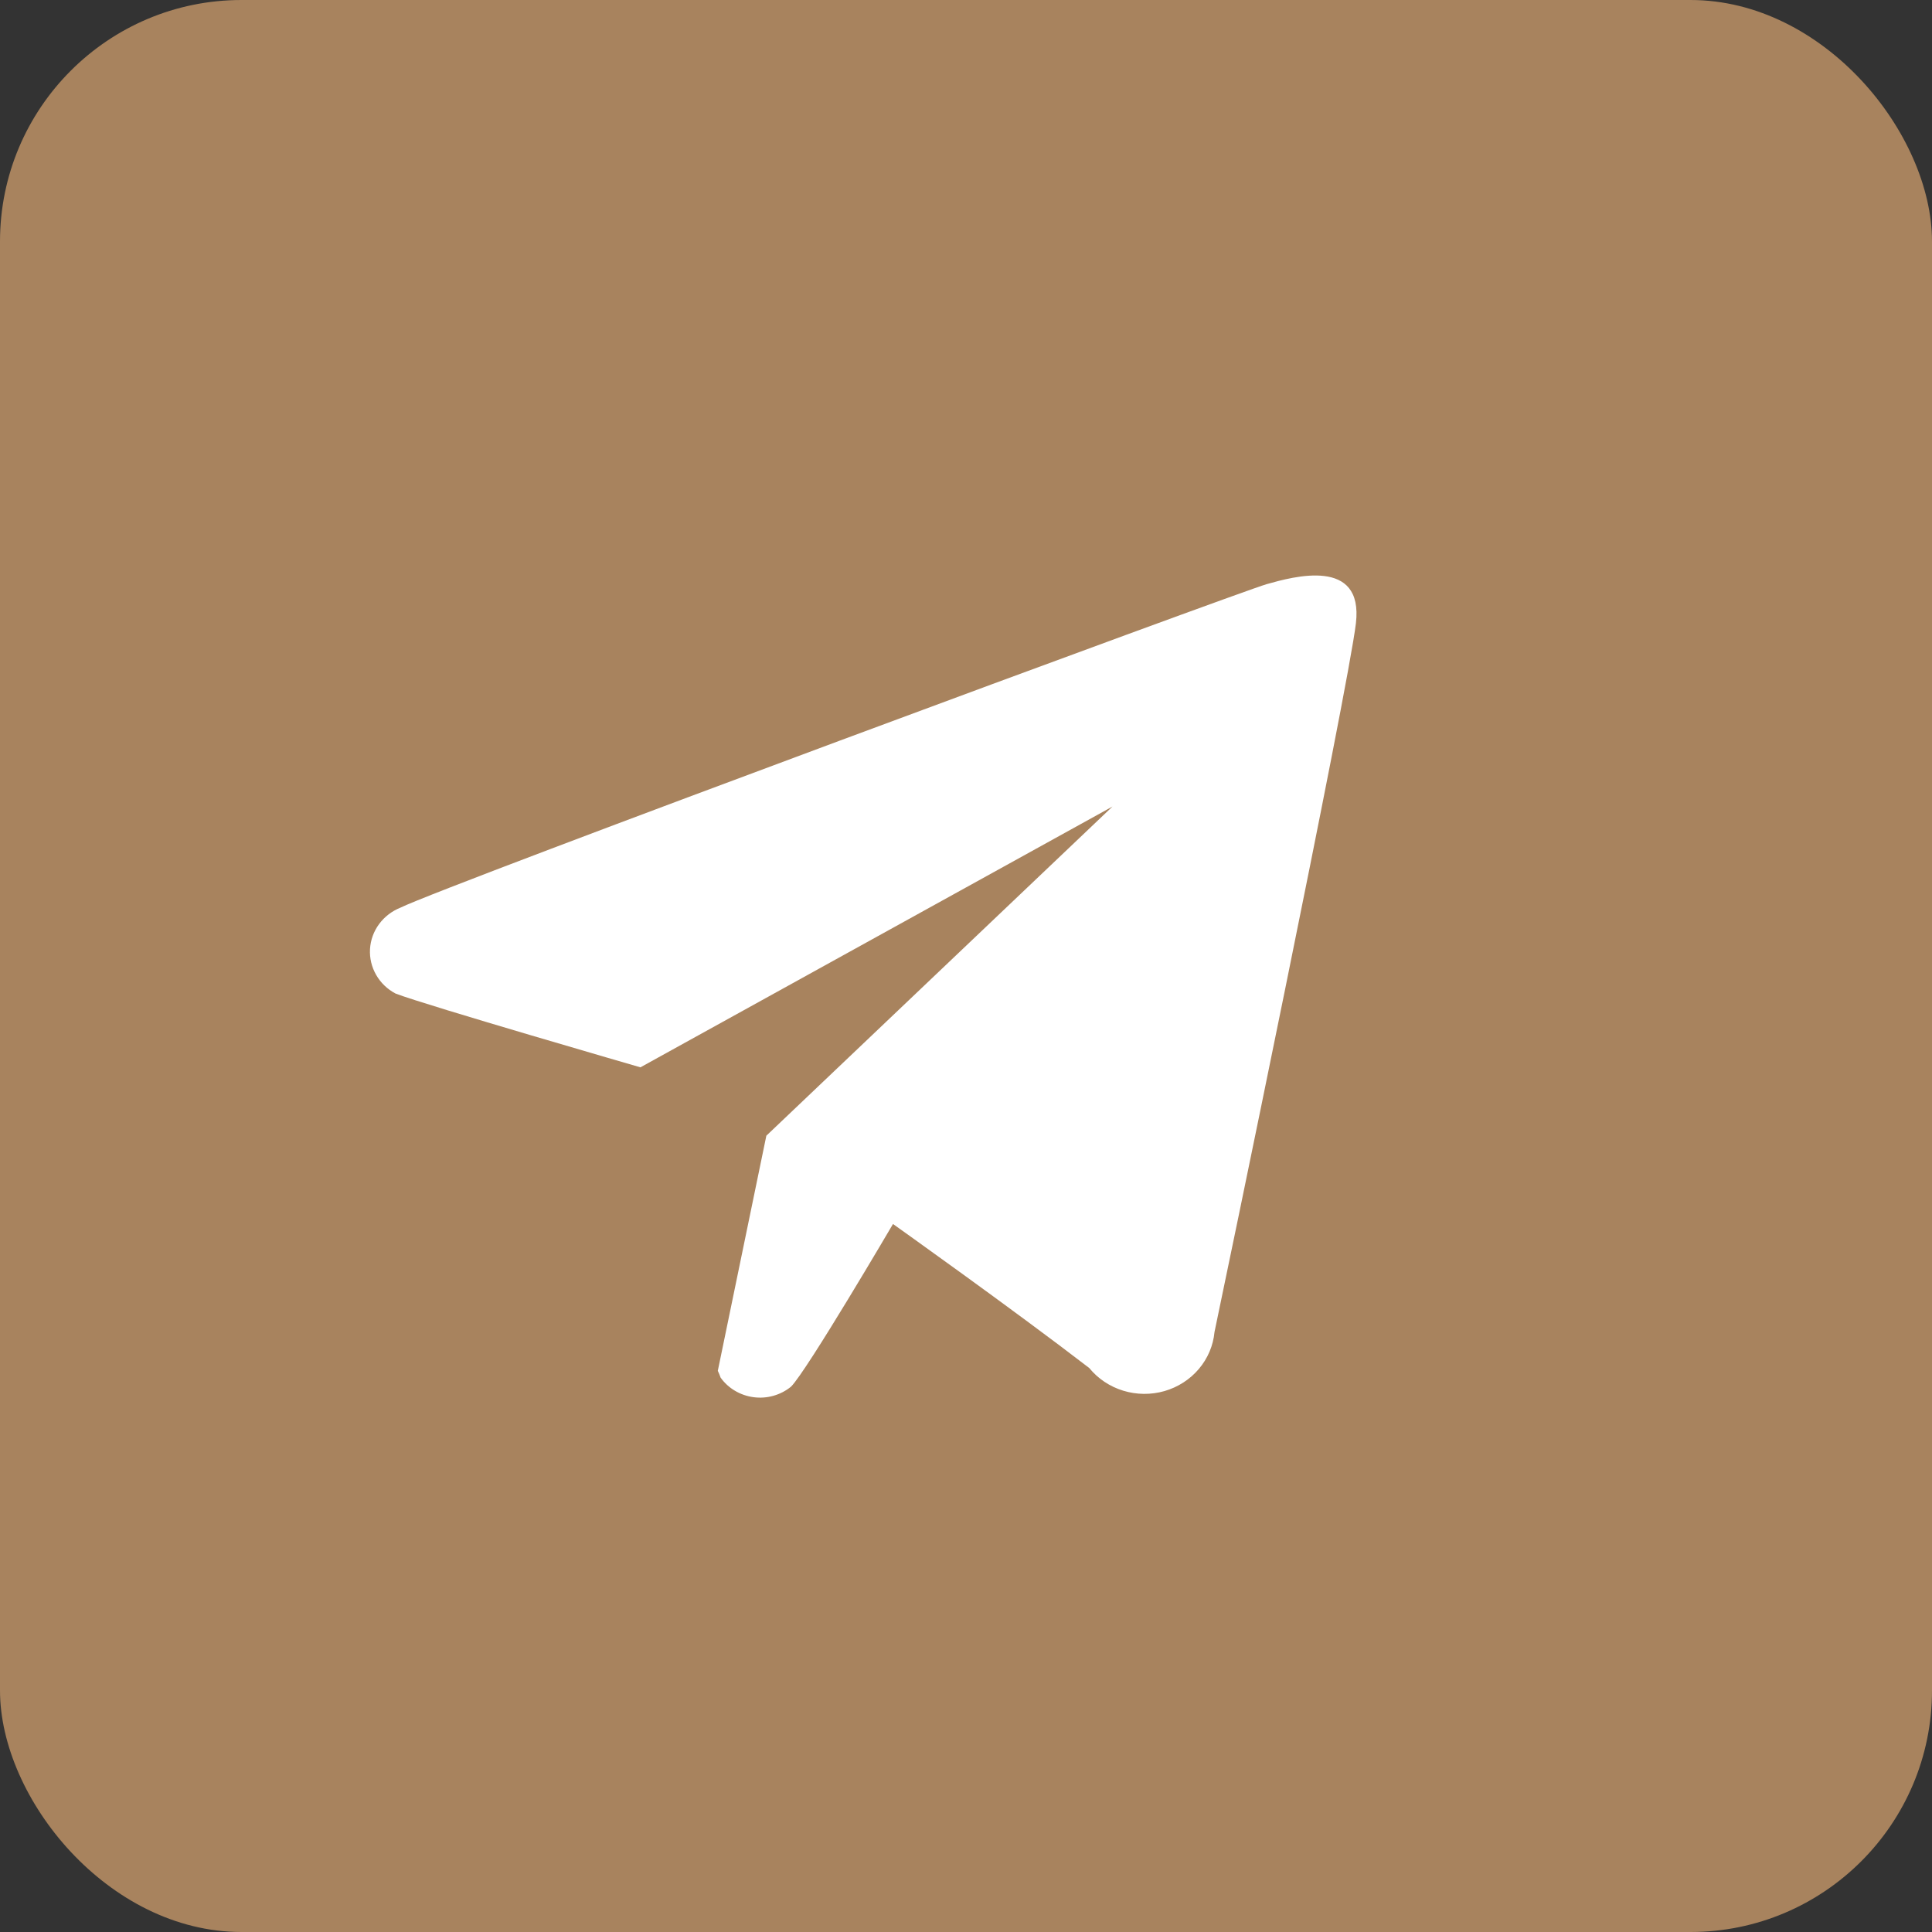 <svg width="56" height="56" viewBox="0 0 56 56" fill="none" xmlns="http://www.w3.org/2000/svg">
<rect x="0" y="0" width="56" height="56" fill="#333333" stroke="none"/>
<rect width="56" height="56" rx="7" fill="#A8835E"/>
<path fill-rule="evenodd" clip-rule="evenodd" d="M35.203 38.609C35.166 39.002 35.008 39.375 34.749 39.68C34.491 39.985 34.144 40.208 33.753 40.321C33.362 40.433 32.946 40.429 32.557 40.31C32.169 40.191 31.826 39.963 31.573 39.653C29.35 37.942 25.884 35.478 25.884 35.478C25.884 35.478 23.375 39.756 22.927 40.194C22.779 40.315 22.606 40.404 22.42 40.457C22.234 40.51 22.039 40.524 21.847 40.499C21.655 40.474 21.471 40.411 21.305 40.313C21.14 40.216 20.998 40.086 20.887 39.931C20.864 39.864 20.837 39.798 20.806 39.734L22.213 32.919L32.246 23.378L18.563 30.937C18.563 30.937 12.384 29.149 11.466 28.799C11.229 28.674 11.034 28.487 10.903 28.258C10.772 28.03 10.71 27.771 10.725 27.51C10.74 27.249 10.831 26.998 10.988 26.785C11.144 26.573 11.36 26.407 11.609 26.308C12.914 25.664 35.937 17.152 36.712 16.933C37.487 16.714 39.526 16.143 39.302 18.064C39.077 19.985 35.427 37.555 35.203 38.609Z" fill="white"/>
</svg>
